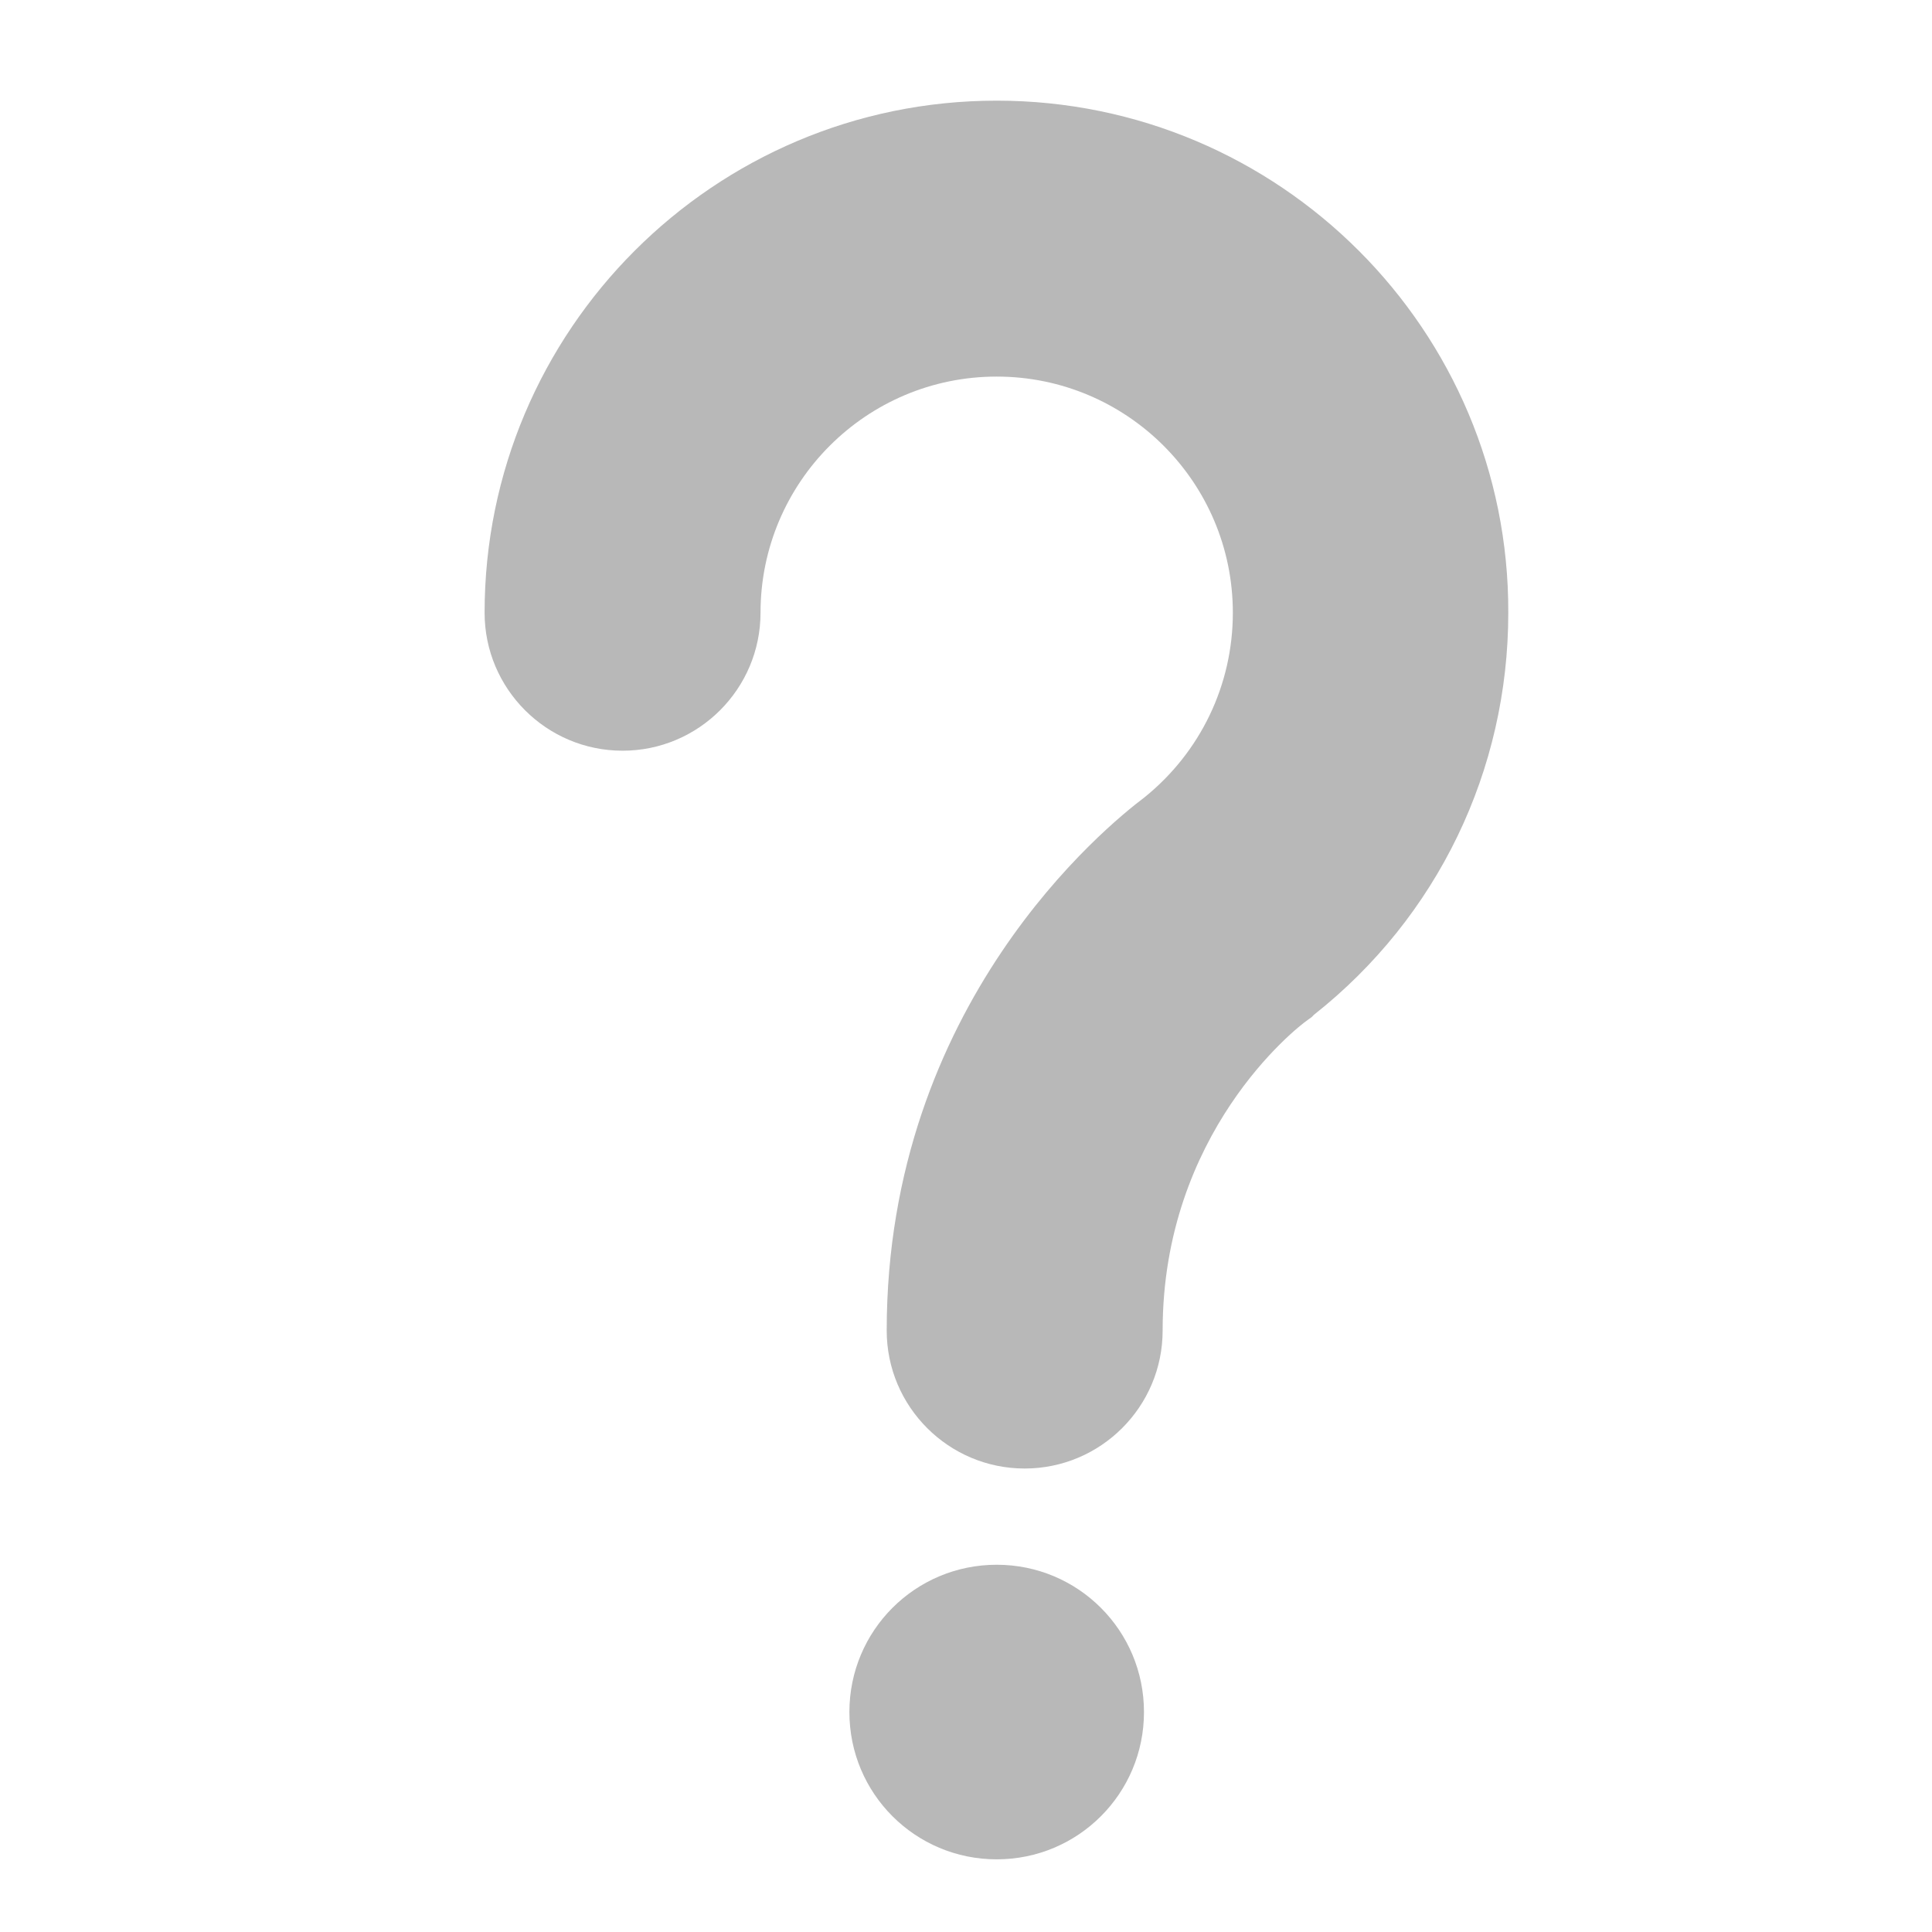 <?xml version="1.0" encoding="utf-8"?>
<!-- Generator: Adobe Illustrator 21.0.0, SVG Export Plug-In . SVG Version: 6.00 Build 0)  -->
<!DOCTYPE svg PUBLIC "-//W3C//DTD SVG 1.1//EN" "http://www.w3.org/Graphics/SVG/1.1/DTD/svg11.dtd">
<svg version="1.1" id="Layer_3" xmlns="http://www.w3.org/2000/svg" xmlns:xlink="http://www.w3.org/1999/xlink" x="0px" y="0px"
	 viewBox="0 0 393.5 393.5" style="enable-background:new 0 0 393.5 393.5;" xml:space="preserve">
<style type="text/css">
	.st0{fill:#B8B8B8;}
</style>
<path class="st0" d="M203,20.5c-57.6,0-104.3,46.8-104.3,104.3c0,15.5,12.6,28.1,28.1,28.1c15.5,0,28.1-12.6,28.1-28.1
	c0-26.5,21.5-48.1,48.1-48.1c26.5,0,48.1,21.5,48.1,48.1c0,14.7-6.6,28.4-18,37.6c-7.7,5.8-52.5,42.1-52.5,108.6
	c0,15.5,12.6,28.1,28.1,28.1c15.5,0,28.1-12.6,28.1-28.1c0-40.2,27.1-61.6,29.6-63.3c0.5-0.4,0.7-0.4,1.2-1
	c25.2-19.9,39.6-49.8,39.6-81.9C307.4,67.3,260.6,20.5,203,20.5L203,20.5z"/>
<path class="st0" d="M203,318.7c-16.6,0-30,13.4-30,30s13.4,30,30,30c16.6,0,30-13.4,30-30S219.6,318.7,203,318.7z"/>
</svg>
